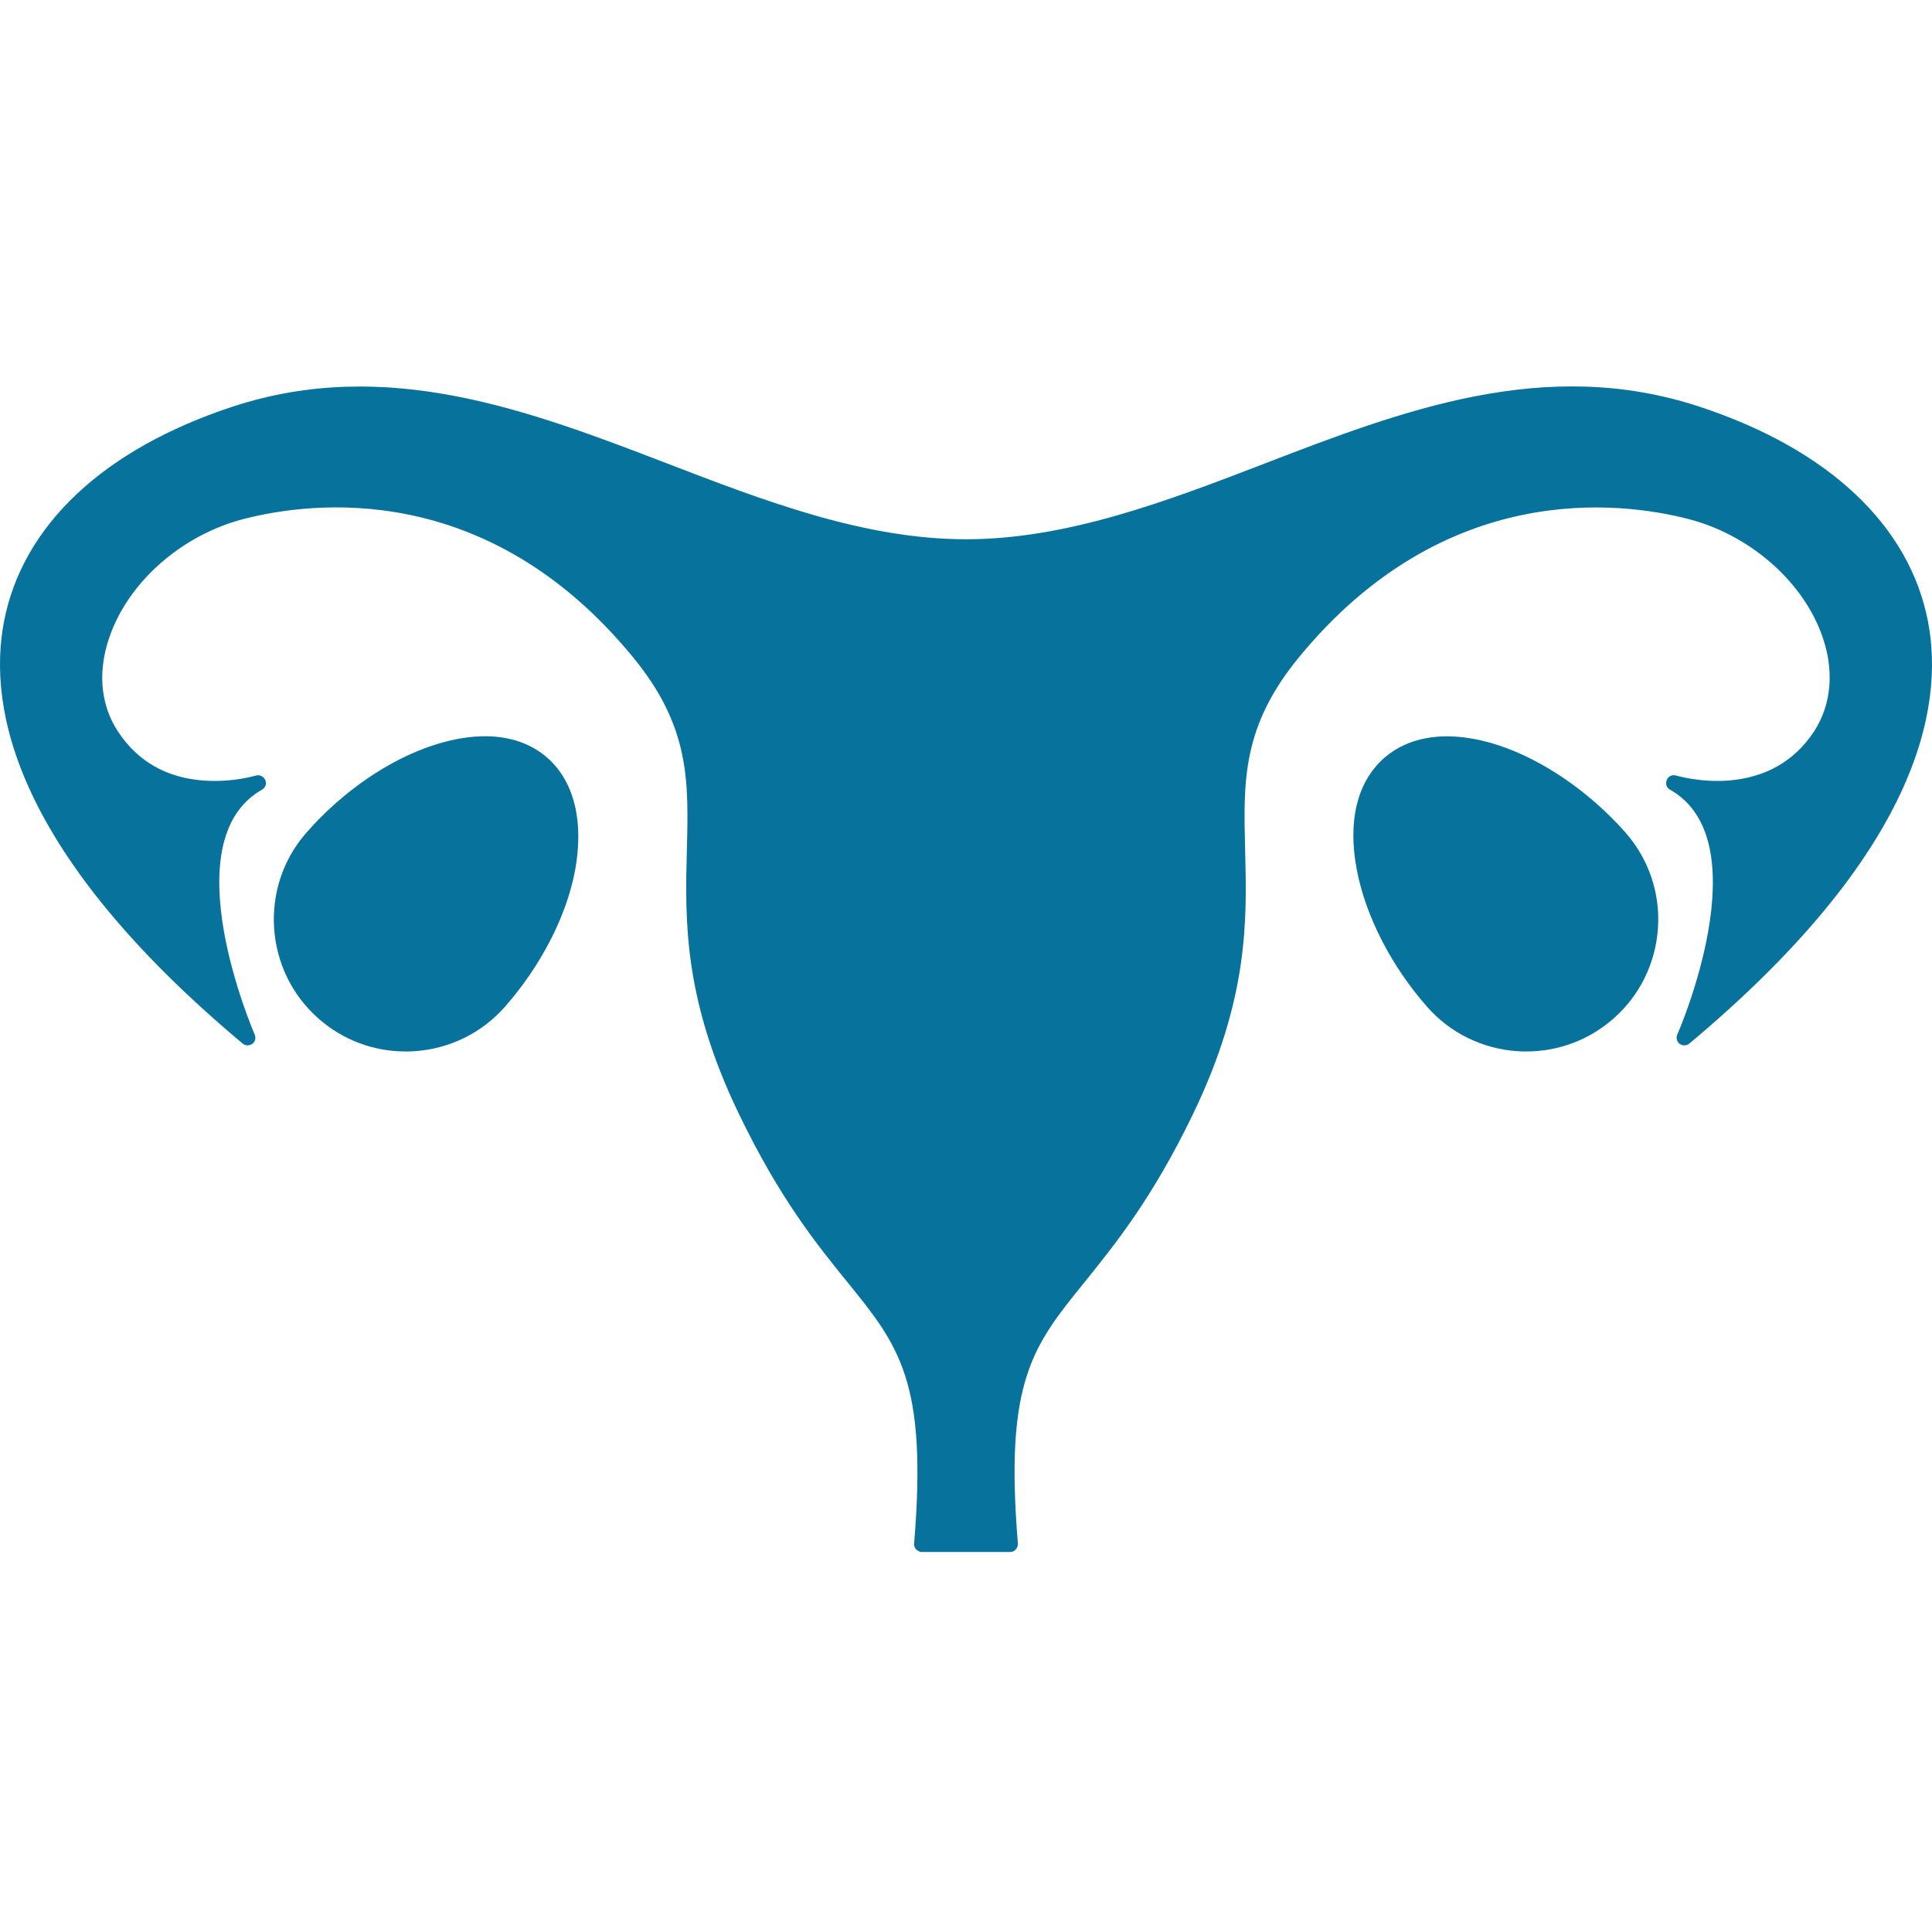 <svg width="50" height="50" viewBox="0 0 50 50" fill="none" xmlns="http://www.w3.org/2000/svg">
<g id="icon-duo-e">
<g id="icon-duo-e_2">
<path id="XMLID_26_" d="M49.897 16.088C49.419 13.599 47.324 11.626 43.986 10.526C39.987 9.206 36.291 10.625 32.725 11.998C30.221 12.962 27.625 13.956 25 13.956C22.367 13.956 19.779 12.962 17.275 11.998C13.701 10.625 10.006 9.213 6.014 10.526C2.676 11.626 0.581 13.599 0.103 16.088C-0.329 18.349 0.392 22.075 6.28 27.007C6.348 27.068 6.455 27.068 6.53 27.015C6.606 26.962 6.629 26.856 6.591 26.772C6.568 26.719 4.421 21.772 6.781 20.436C6.872 20.383 6.91 20.277 6.864 20.186C6.826 20.095 6.72 20.041 6.621 20.072C6.614 20.072 6.022 20.254 5.278 20.201C4.315 20.133 3.563 19.708 3.055 18.934C2.577 18.213 2.516 17.295 2.881 16.354C3.412 14.98 4.755 13.834 6.303 13.432C8.071 12.977 12.601 12.4 16.38 17.006C17.86 18.805 17.822 20.216 17.776 21.999C17.73 23.798 17.677 25.839 19.127 28.836C20.181 31.022 21.145 32.213 21.927 33.177C23.27 34.831 24.006 35.749 23.657 39.945C23.649 39.998 23.672 40.059 23.71 40.097C23.748 40.135 23.801 40.165 23.854 40.165H26.146C26.199 40.165 26.252 40.142 26.29 40.097C26.328 40.059 26.343 39.998 26.343 39.945C25.994 35.741 26.73 34.831 28.073 33.177C28.847 32.213 29.819 31.022 30.873 28.836C32.323 25.831 32.27 23.798 32.224 21.999C32.178 20.216 32.141 18.805 33.62 17.006C37.399 12.408 41.929 12.977 43.697 13.432C45.245 13.834 46.588 14.98 47.12 16.354C47.484 17.295 47.415 18.213 46.945 18.934C46.437 19.7 45.693 20.125 44.722 20.201C43.986 20.254 43.386 20.072 43.379 20.072C43.28 20.041 43.174 20.087 43.136 20.186C43.098 20.277 43.128 20.391 43.219 20.436C45.587 21.772 43.432 26.727 43.409 26.772C43.371 26.856 43.394 26.954 43.47 27.015C43.545 27.068 43.644 27.068 43.72 27.007C49.608 22.083 50.329 18.349 49.897 16.088Z" fill="#07729B"/>
<path id="XMLID_40_" d="M14.172 19.617C13.474 19.002 12.426 18.888 11.205 19.29C10.051 19.67 8.86 20.489 7.934 21.544C6.69 22.955 6.834 25.126 8.245 26.362C8.875 26.916 9.664 27.212 10.499 27.212C10.575 27.212 10.651 27.212 10.727 27.205C11.637 27.144 12.472 26.734 13.071 26.051C13.997 24.997 14.665 23.707 14.885 22.515C15.113 21.263 14.862 20.231 14.172 19.617Z" fill="#07729B"/>
<path id="XMLID_41_" d="M38.788 19.29C37.566 18.888 36.519 19.009 35.821 19.617C35.123 20.231 34.872 21.256 35.115 22.515C35.343 23.707 36.003 24.997 36.929 26.051C37.528 26.734 38.363 27.144 39.273 27.205C39.349 27.212 39.425 27.212 39.501 27.212C40.328 27.212 41.125 26.916 41.755 26.362C42.438 25.763 42.847 24.928 42.908 24.018C42.969 23.107 42.665 22.227 42.066 21.544C41.132 20.489 39.934 19.67 38.788 19.29Z" fill="#07729B"/>
</g>
</g>
</svg>
